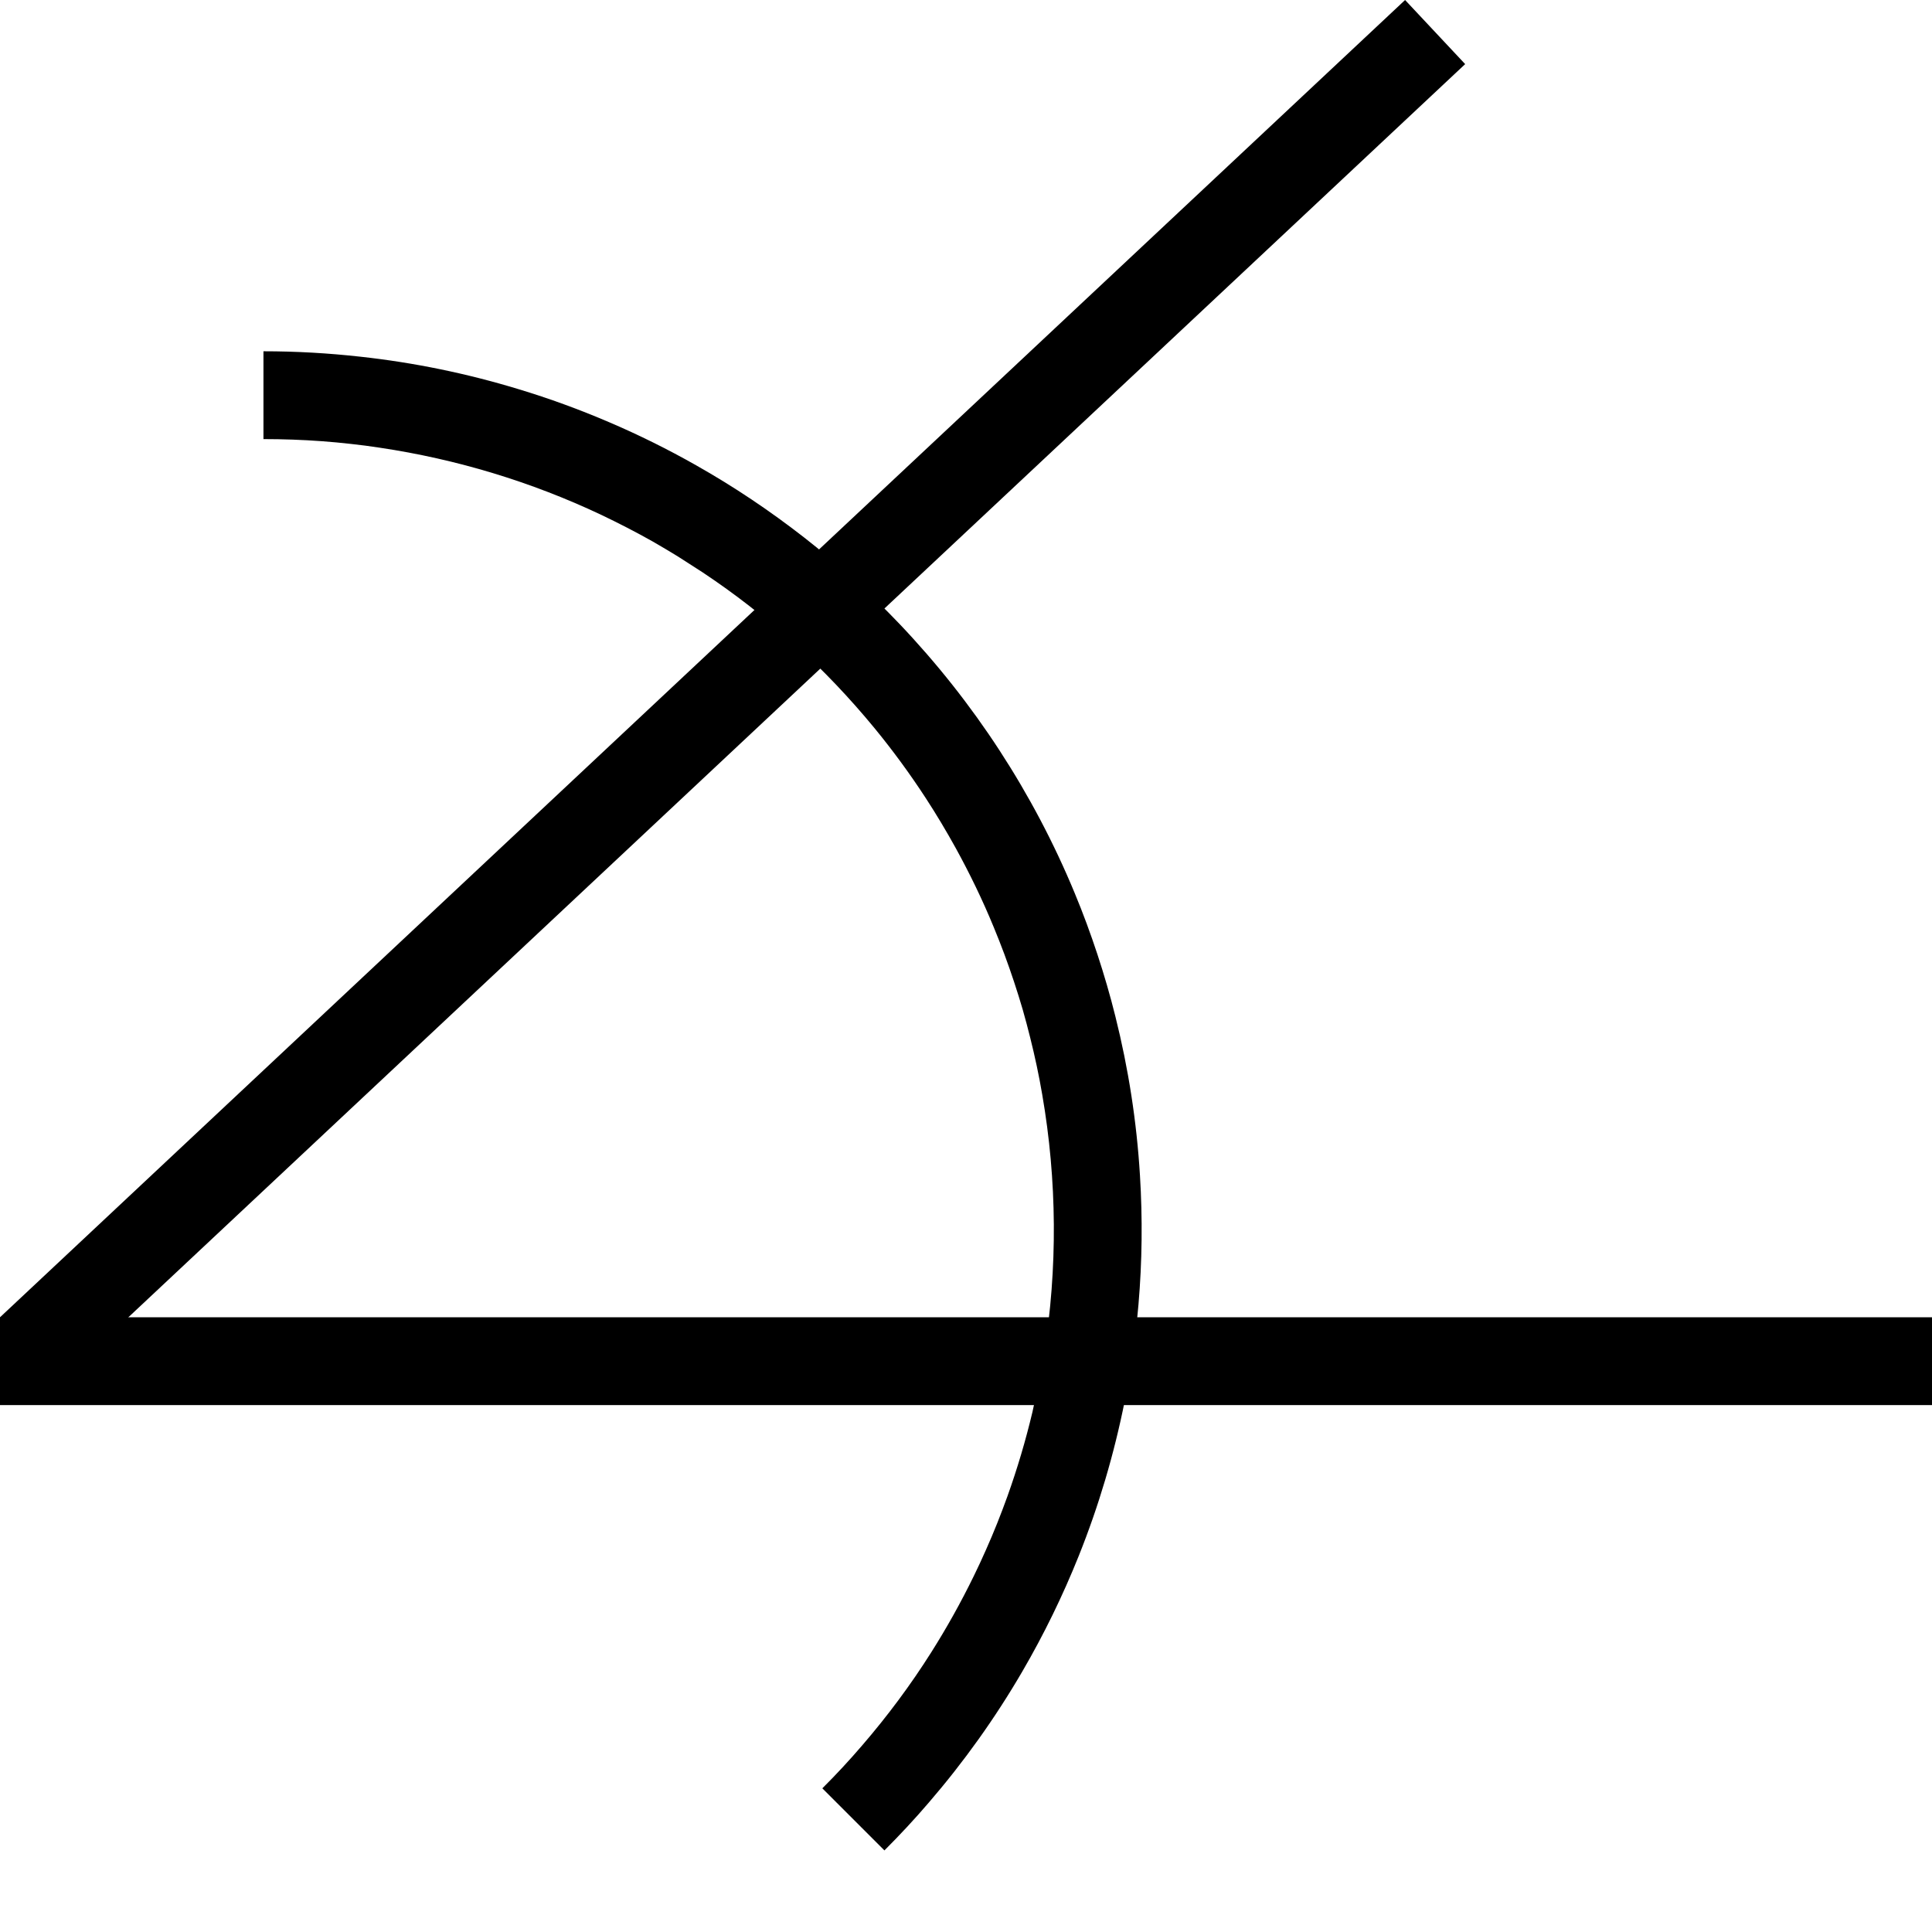 <svg width="22" height="22" viewBox="0 0 22 22" fill="none" xmlns="http://www.w3.org/2000/svg">
<path d="M0 16V15L22 15V16L0 16Z" fill="black"/>
<path d="M0.684 15.729L4.08656e-05 15L16 7.7486e-07L16.684 0.73L0.684 15.729Z" fill="black"/>
<path d="M12.981 13.386C13.011 13.874 13.006 14.364 12.964 14.854C12.932 15.221 12.88 15.587 12.808 15.951C12.687 16.557 12.512 17.148 12.284 17.717C12.102 18.171 11.887 18.612 11.641 19.034C11.333 19.563 10.976 20.063 10.574 20.529C10.414 20.716 10.246 20.896 10.071 21.071L9.364 20.364C9.522 20.207 9.673 20.044 9.817 19.876C10.106 19.541 10.37 19.186 10.605 18.814C10.782 18.534 10.943 18.245 11.088 17.948C11.136 17.849 11.183 17.75 11.227 17.649C11.317 17.448 11.398 17.243 11.473 17.035C11.584 16.724 11.679 16.405 11.756 16.081L11.827 15.756C11.849 15.647 11.869 15.537 11.887 15.428C12.045 14.442 12.037 13.44 11.868 12.464C11.831 12.247 11.785 12.031 11.731 11.816C11.705 11.71 11.676 11.603 11.646 11.497C11.584 11.285 11.514 11.074 11.437 10.866C11.398 10.762 11.358 10.659 11.315 10.556C11.188 10.247 11.043 9.948 10.883 9.657C10.776 9.464 10.663 9.274 10.543 9.09C10.362 8.812 10.167 8.546 9.957 8.29C9.817 8.12 9.671 7.955 9.52 7.796C9.216 7.477 8.889 7.179 8.54 6.906C8.366 6.77 8.185 6.64 8 6.517L7.72 6.337C7.625 6.279 7.53 6.222 7.434 6.167C7.241 6.058 7.044 5.957 6.845 5.862C6.047 5.485 5.197 5.228 4.324 5.098C4.215 5.081 4.106 5.067 3.996 5.055C3.776 5.03 3.555 5.014 3.333 5.006C3.222 5.002 3.111 5 3 5V4C3.371 4 3.74 4.021 4.106 4.062C4.717 4.129 5.318 4.253 5.903 4.431C6.254 4.537 6.599 4.663 6.937 4.808C7.274 4.952 7.605 5.116 7.926 5.298C8.14 5.419 8.35 5.548 8.556 5.686C8.761 5.823 8.961 5.968 9.155 6.119C9.543 6.422 9.907 6.752 10.244 7.106C10.666 7.55 11.047 8.031 11.381 8.544C11.715 9.057 12.003 9.602 12.239 10.173C12.334 10.401 12.419 10.633 12.496 10.866C12.573 11.1 12.642 11.336 12.701 11.574C12.85 12.169 12.944 12.775 12.981 13.386Z" fill="black"/>
</svg>
